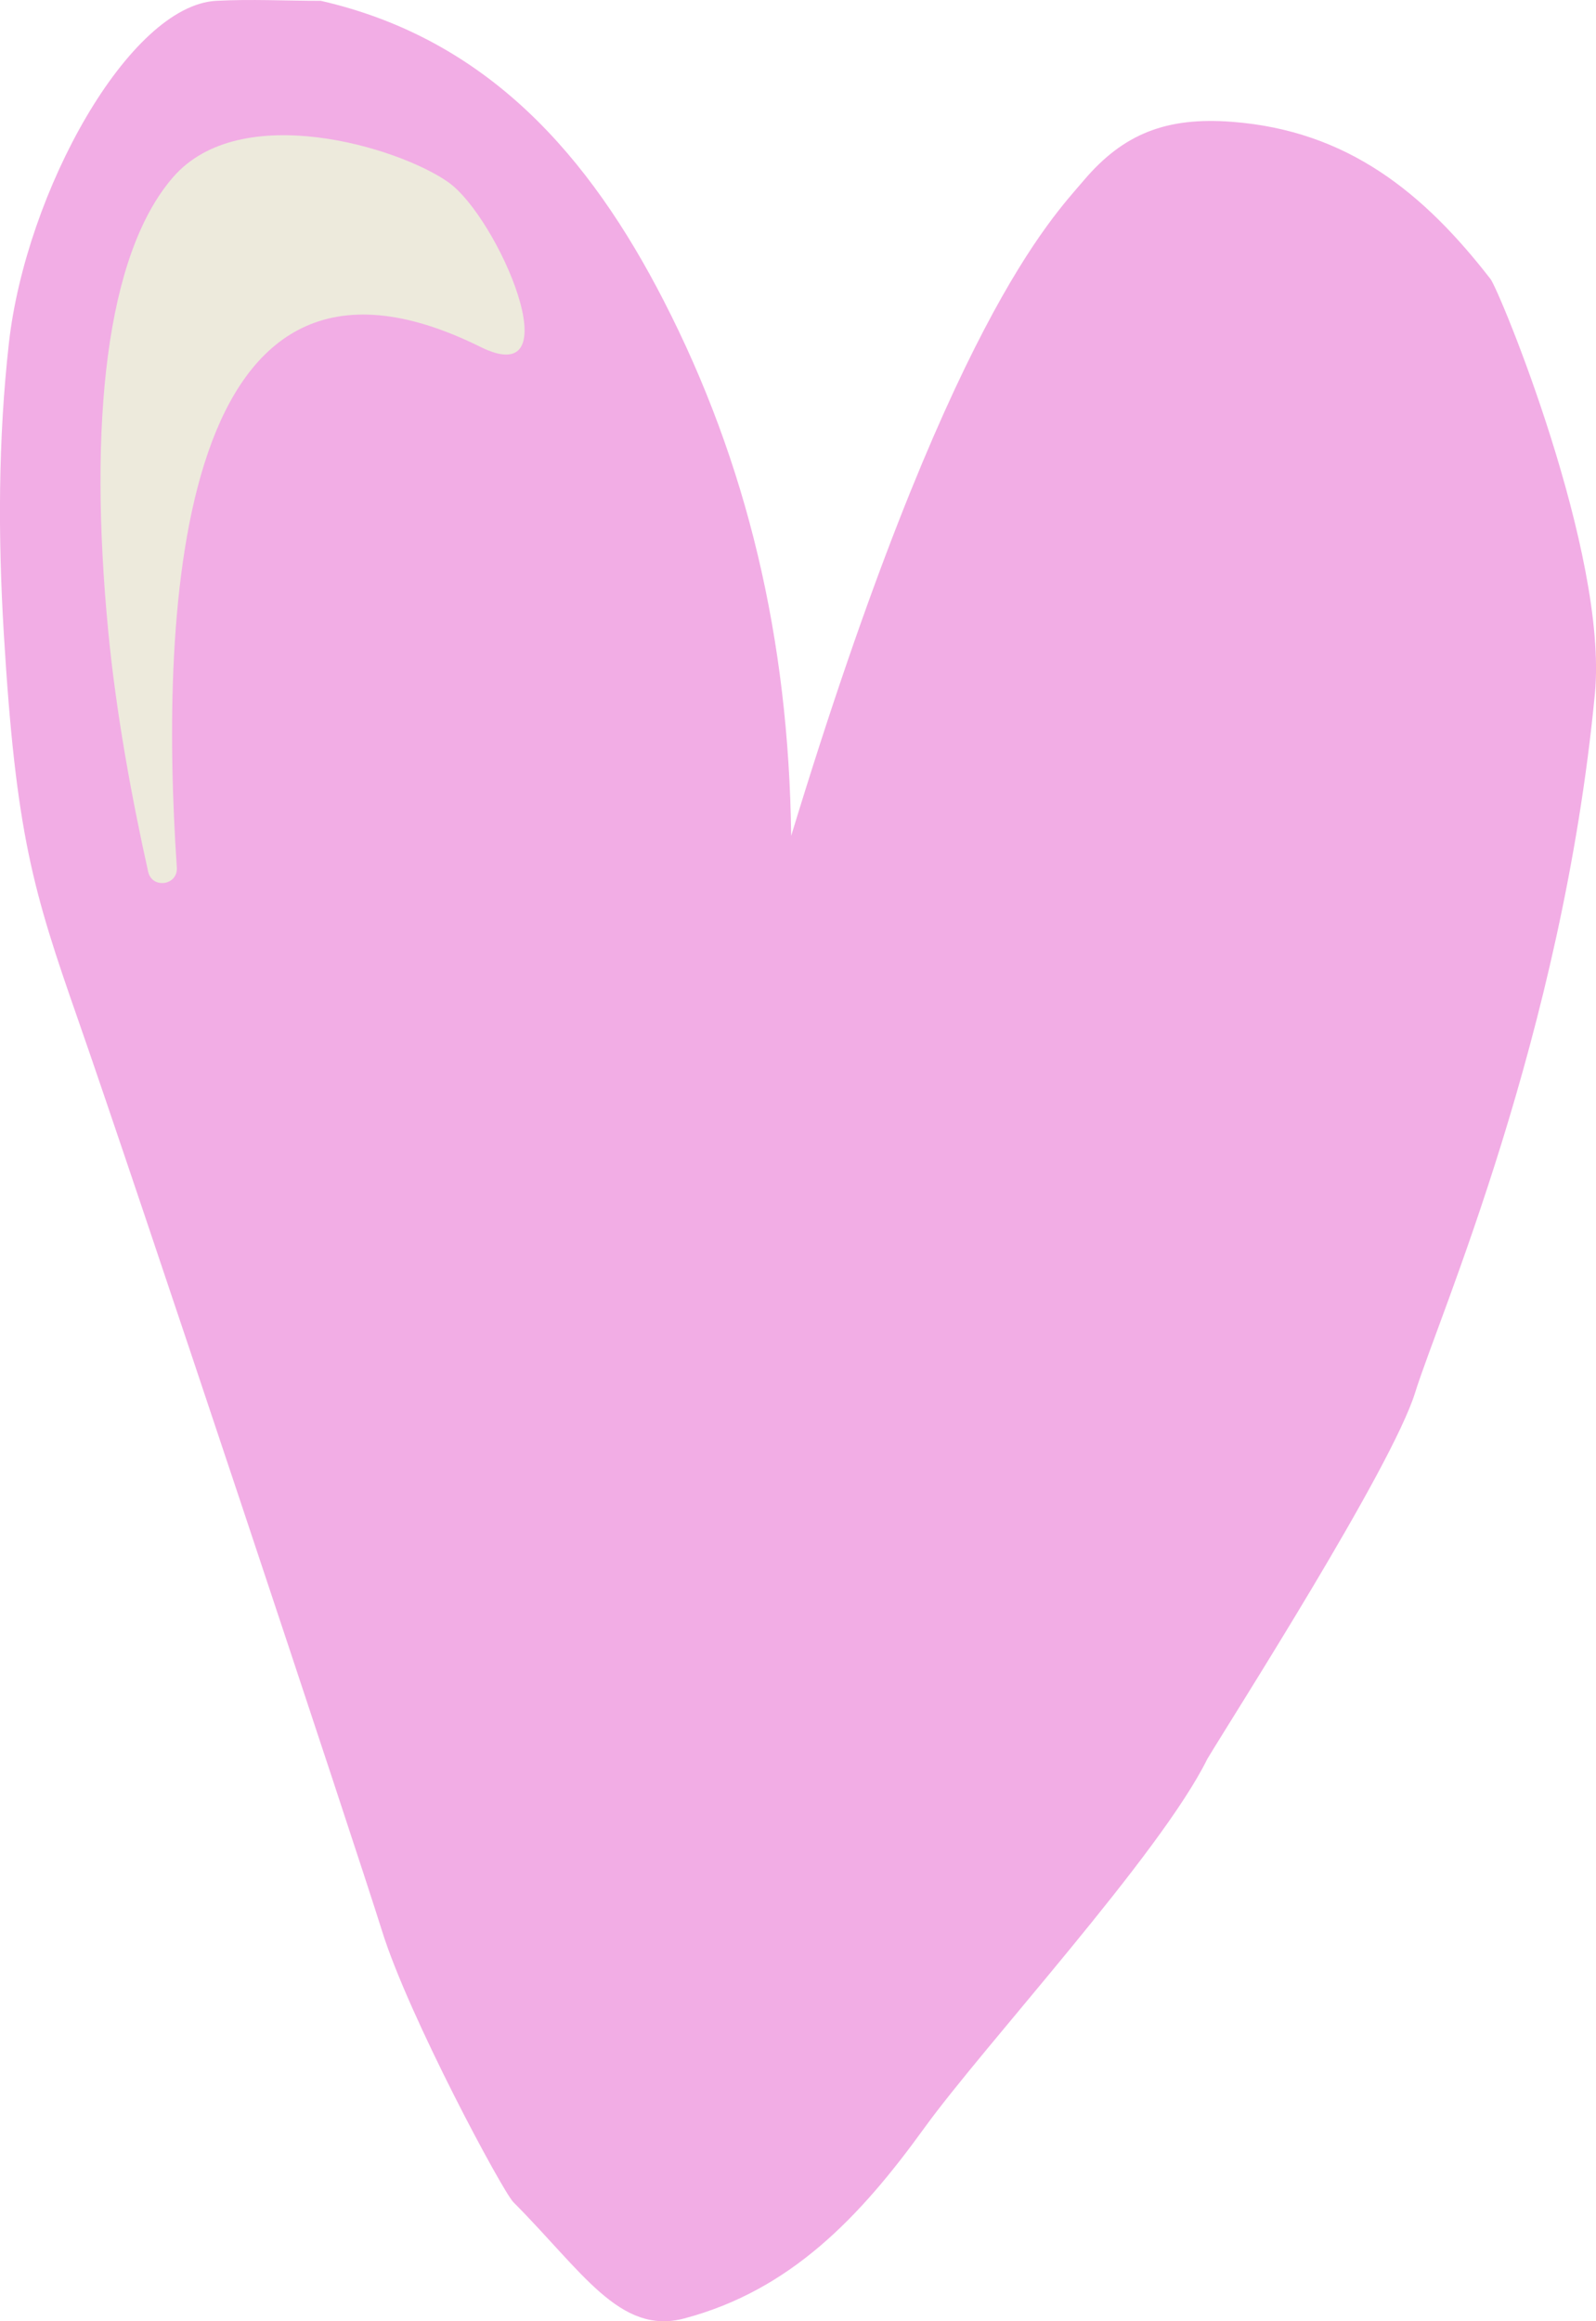 <?xml version="1.0" encoding="UTF-8"?><svg xmlns="http://www.w3.org/2000/svg" width="106.49" height="154.81" viewBox="0 0 106.49 154.81"><path d="M99.446,18.602c-4.416-5.691-9.495-9.897-17.269-10.48-4.32-.324-7.207.77-9.878,3.925-2.105,2.486-9.075,9.425-19.509,43.698-.161-13.126-2.932-24.859-8.516-35.713C39.36,10.478,32.603,2.617,21.41.055c0,0,0,0,0,0-2.321,0-4.646-.121-6.964-.002C8.609.351,1.725,12.805.593,22.889c-.719,6.404-.727,12.898-.341,19.331.806,13.419,1.951,17.187,4.944,25.749,3.661,10.471,18.475,54.982,20.303,60.838,1.774,5.684,8.042,17.35,8.759,18.067,4.586,4.595,7.098,8.891,11.398,7.75,7.099-1.884,11.728-6.768,16.004-12.684,3.988-5.517,15.768-18.278,18.899-24.636,1.704-2.837,12.297-19.388,13.862-24.424,1.592-5.124,9.805-23.743,11.996-46.62.892-9.317-6.366-26.881-6.97-27.659ZM90.331,25.502c-.019.079-.024.162-.025.245,0-.084.005-.166.025-.245Z" fill="#f2ade5"/><path d="M11.559,11.805c-4.513,5.182-5.667,16.5-4.333,30.333.529,5.485,1.581,11.153,2.659,15.997.26,1.169,1.993.92,1.913-.275-1.168-17.39-.055-44.783,20.261-34.722,6.212,3.076,1.167-8.667-2.167-11-3.333-2.333-13.833-5.5-18.333-.333Z" fill="#edeadc"/></svg>